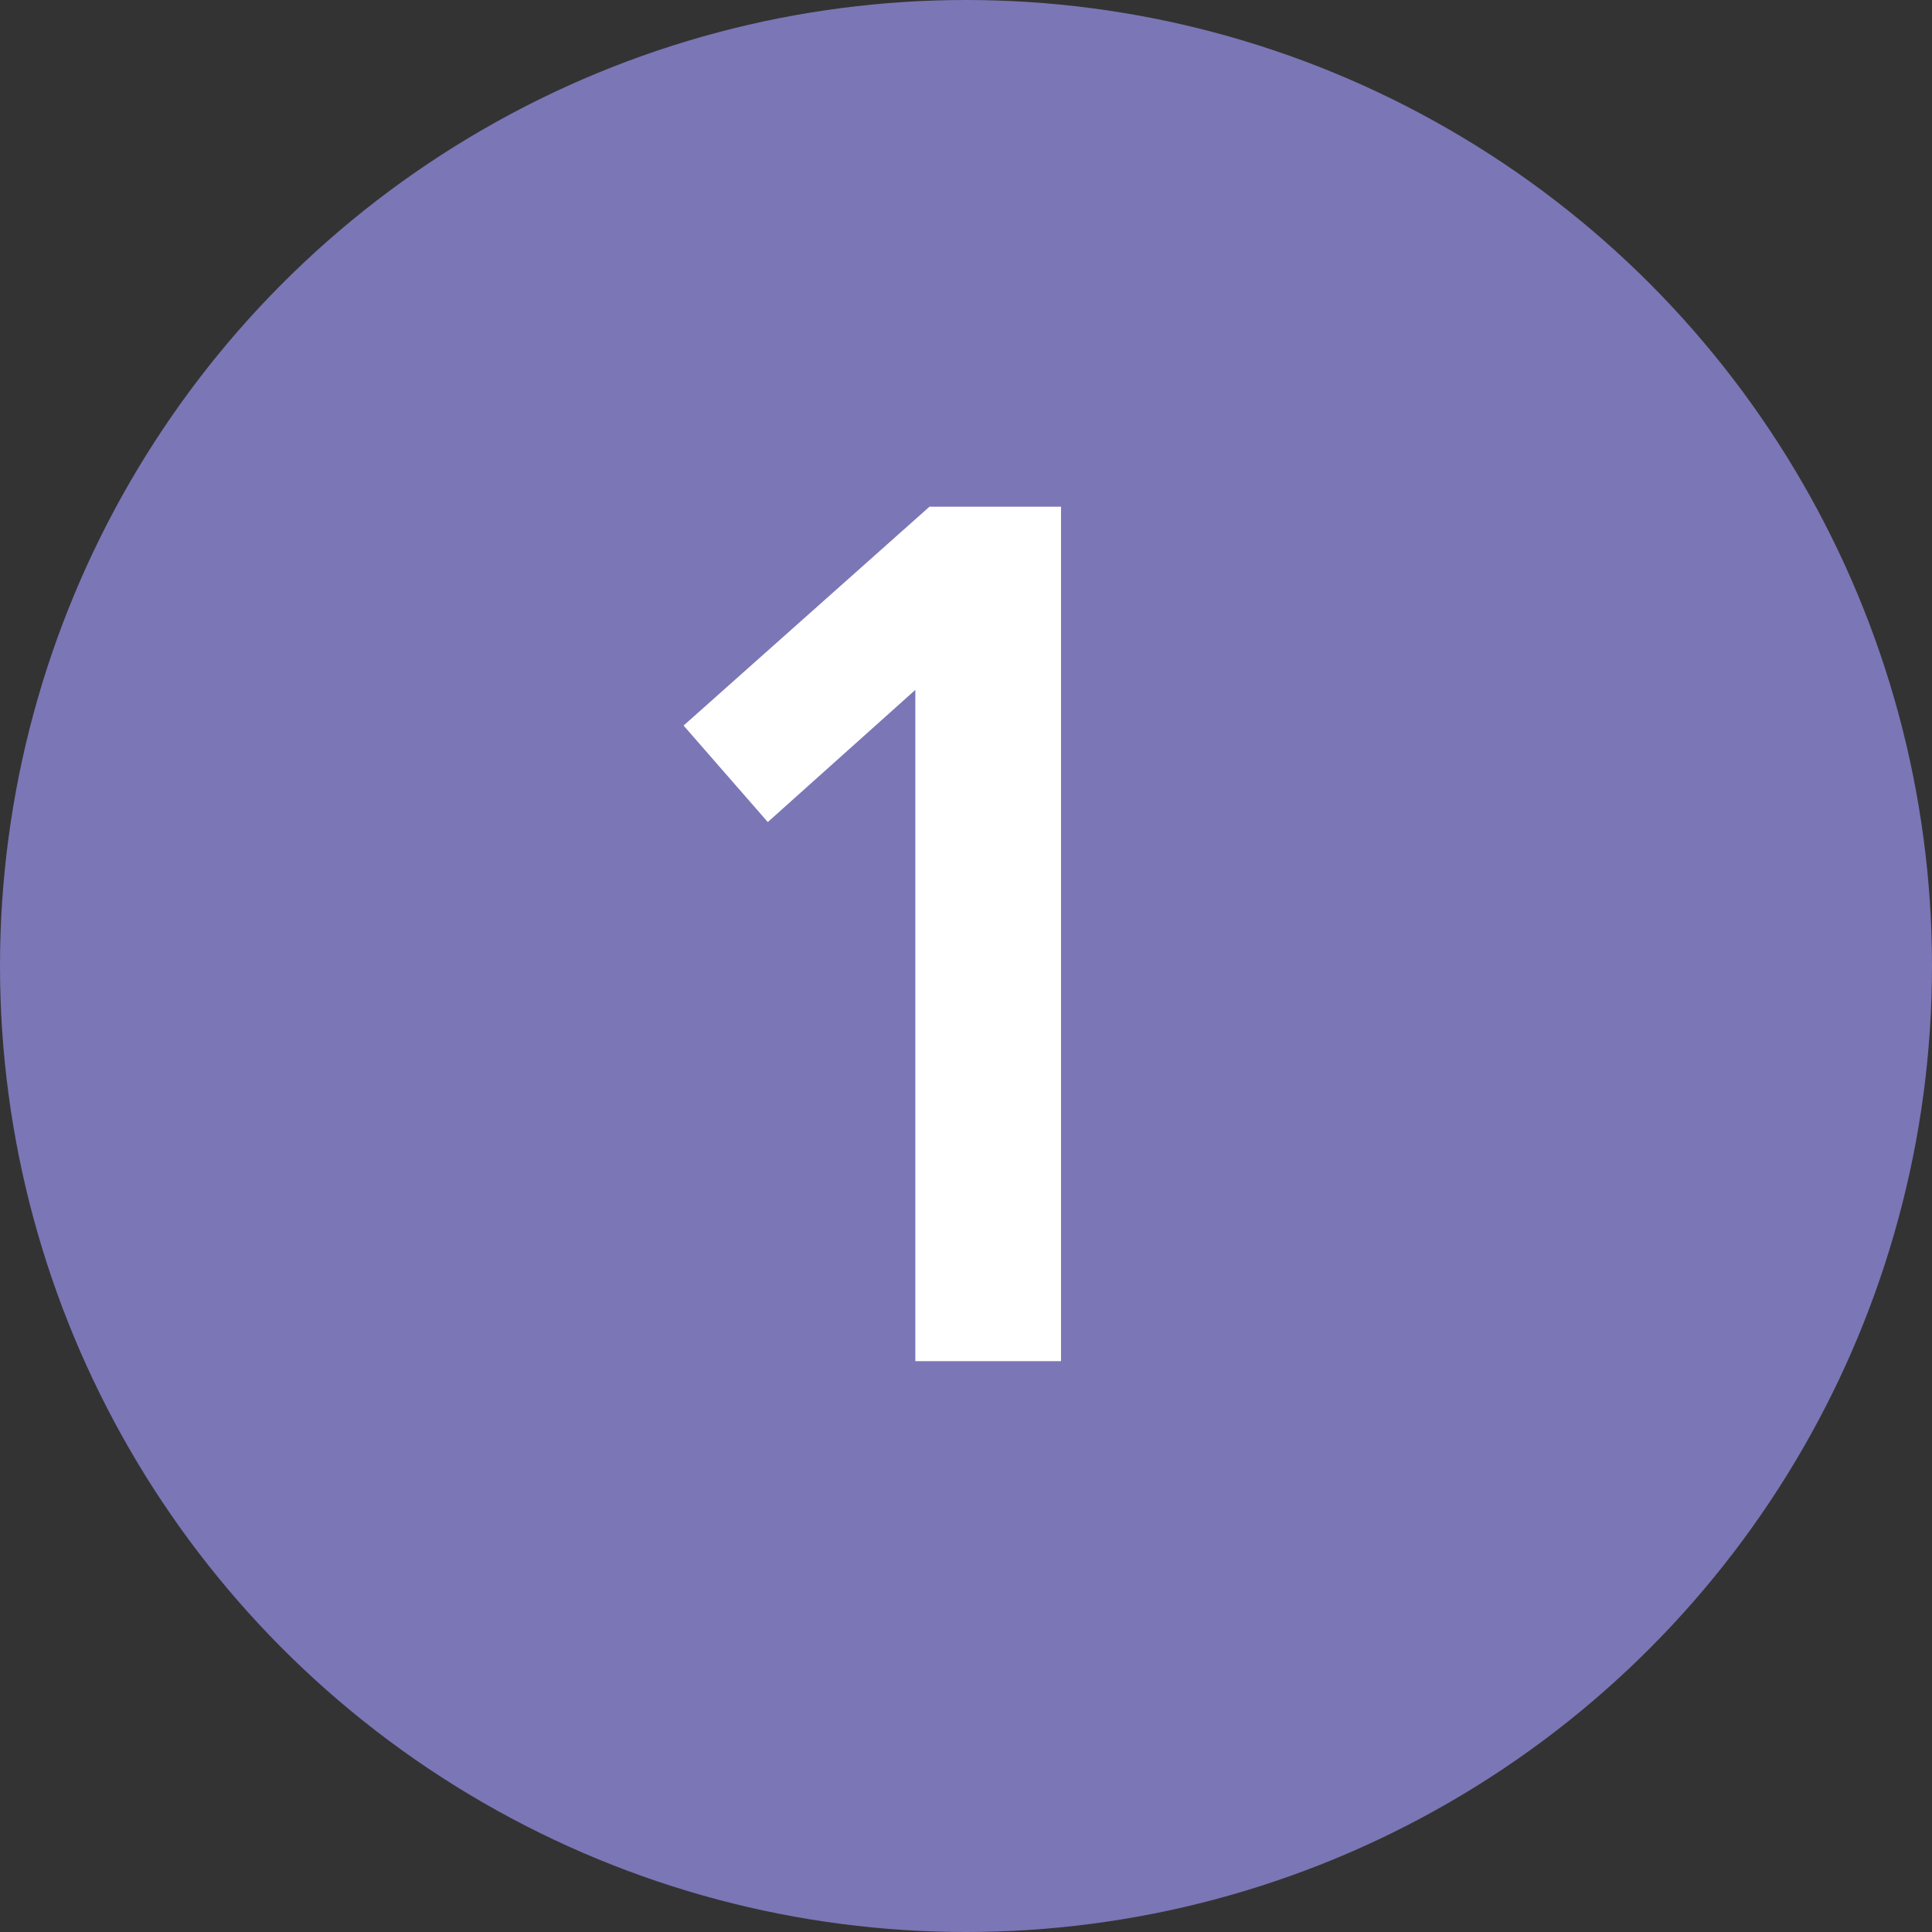 <svg width="44" height="44" viewBox="0 0 44 44" fill="none" xmlns="http://www.w3.org/2000/svg">
<rect x="0" y="0" width="44" height="44" fill="#333333" stroke="none"/>
<circle cx="22" cy="22" r="22" fill="#7B76B6"/>
<path d="M24.164 11.54V31H20.846V15.712L17.486 18.722L15.568 16.524L21.168 11.54H24.164Z" fill="white"/>
</svg>
